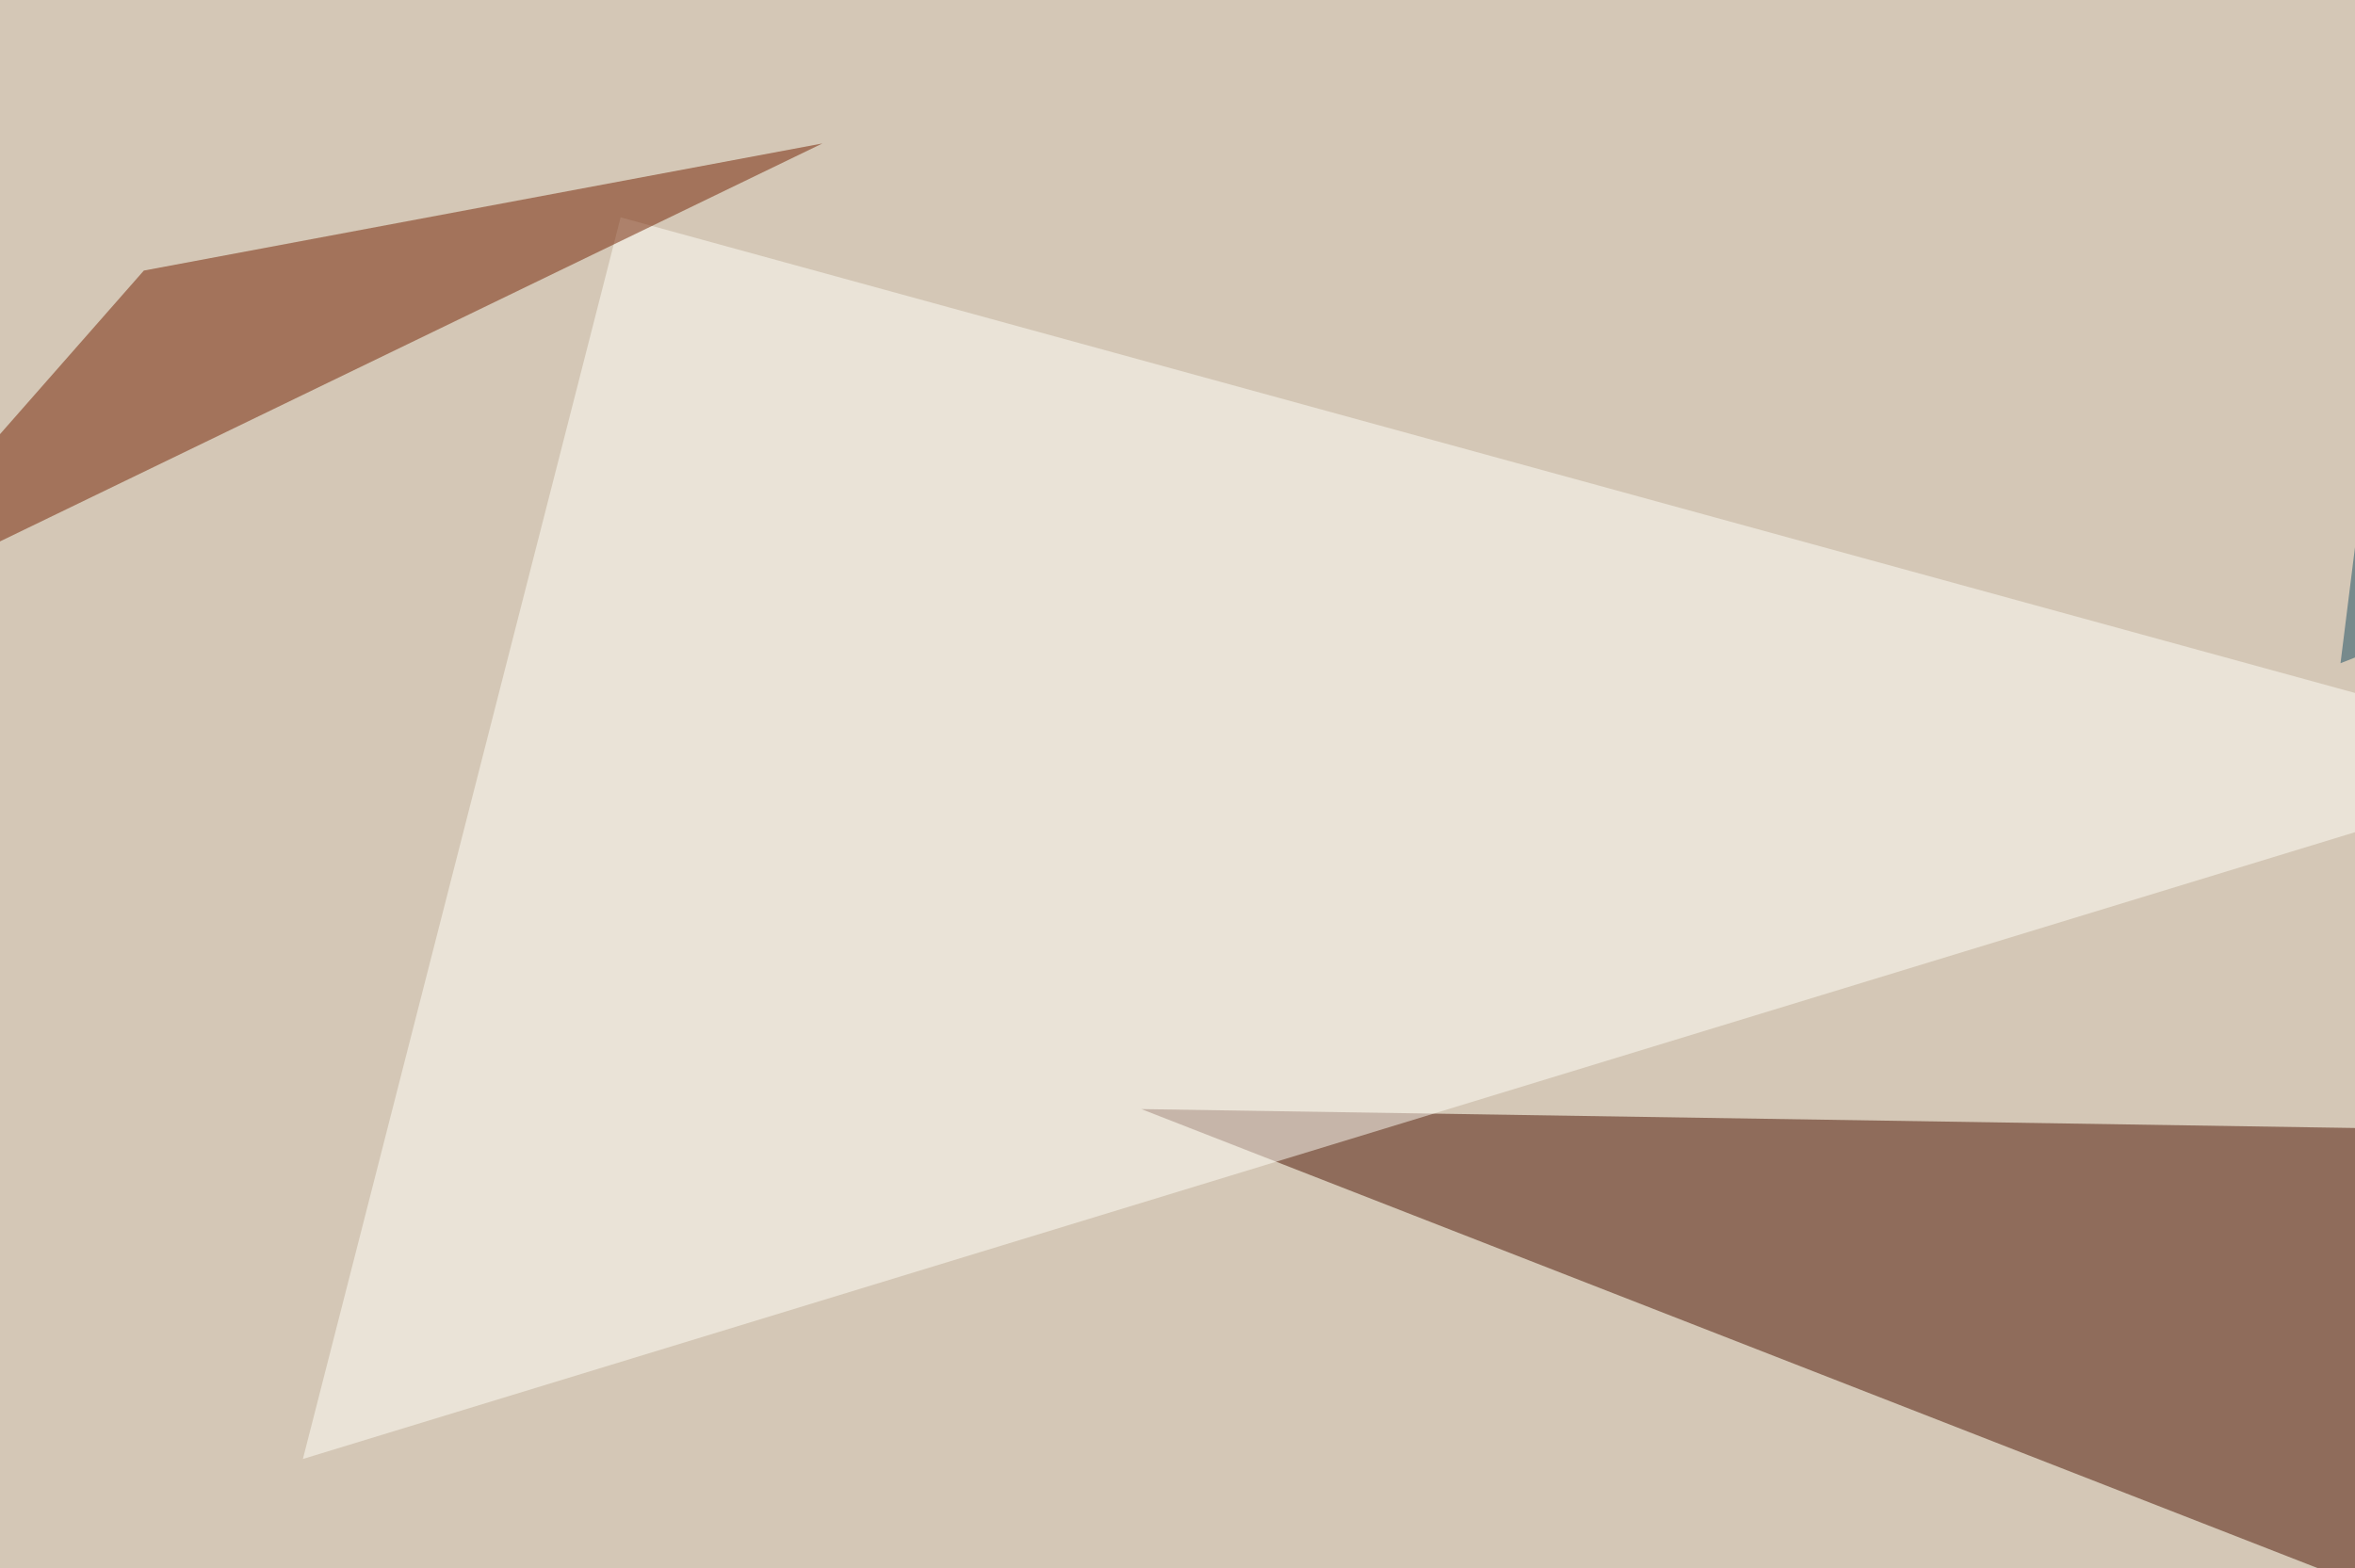 <svg xmlns="http://www.w3.org/2000/svg" width="650" height="433" ><filter id="a"><feGaussianBlur stdDeviation="55"/></filter><rect width="100%" height="100%" fill="#d4c7b6"/><g filter="url(#a)"><g fill-opacity=".5"><path fill="#4b1200" d="M315 306.2l372 5.8 108.4 181.7z"/><path fill="#fffff9" d="M716.3 209.5L171.3 60 83.6 402.8z"/><path fill="#732000" d="M227 39.6L39.7 74.7l-85 96.7z"/><path fill="#1b4f62" d="M646 183.1l11.7-93.7 137.7 35.1z"/></g></g></svg>